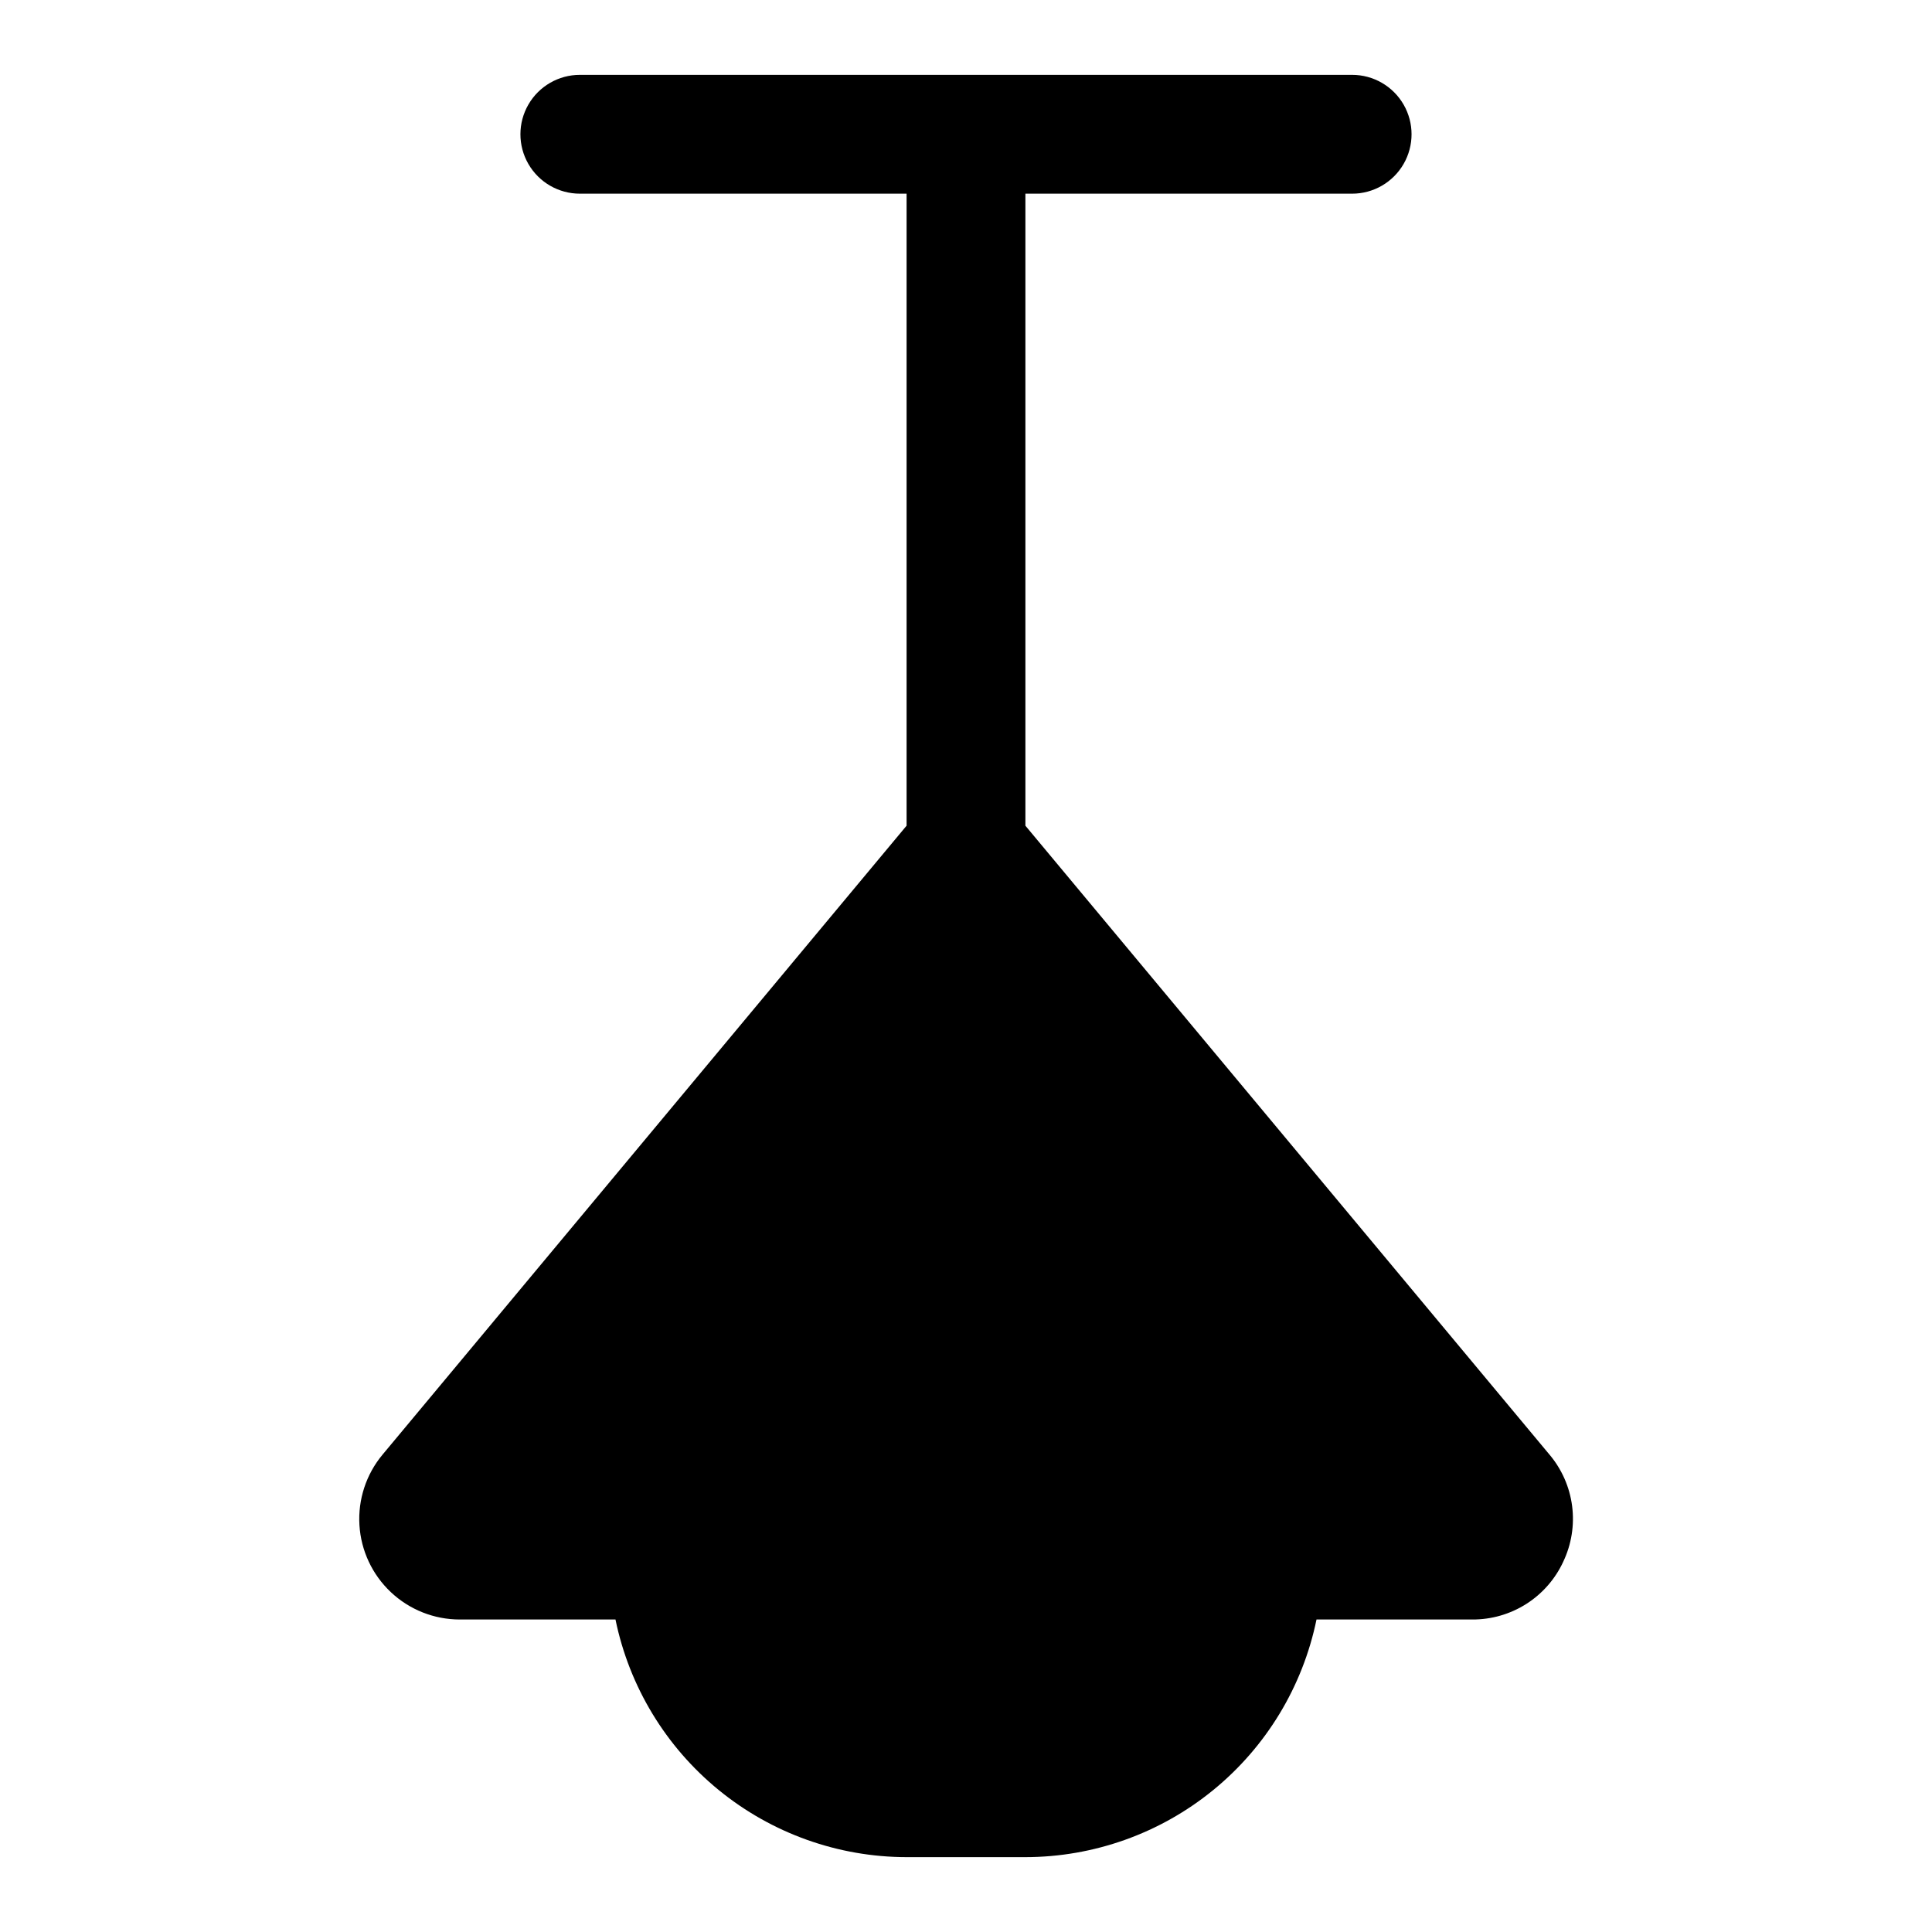 <?xml version="1.0" encoding="UTF-8"?>
<!-- Uploaded to: ICON Repo, www.iconrepo.com, Generator: ICON Repo Mixer Tools -->
<svg fill="#000000" width="800px" height="800px" version="1.1" viewBox="144 144 512 512" xmlns="http://www.w3.org/2000/svg">
 <path d="m558.29 557.85c-2.129 4.602-5.535 8.496-9.812 11.215-4.281 2.719-9.254 4.148-14.324 4.121h-41.266c-3.652 17.77-13.32 33.734-27.375 45.203-14.051 11.473-31.629 17.75-49.77 17.773h-31.488c-18.141-0.023-35.719-6.301-49.77-17.773-14.055-11.469-23.723-27.434-27.375-45.203h-41.266c-6.785 0-13.316-2.59-18.258-7.242-4.941-4.648-7.922-11.012-8.332-17.785s1.777-13.449 6.121-18.664l138.88-166.68v-167.49h-86.59c-5.625 0-10.824-3-13.637-7.871s-2.812-10.871 0-15.742c2.812-4.871 8.012-7.875 13.637-7.875h204.67c5.625 0 10.82 3.004 13.633 7.875 2.812 4.871 2.812 10.871 0 15.742s-8.008 7.871-13.633 7.871h-86.594v167.49l138.89 166.67v-0.004c3.269 3.879 5.352 8.617 6 13.648 0.645 5.031-0.168 10.145-2.348 14.723z"/>
</svg>